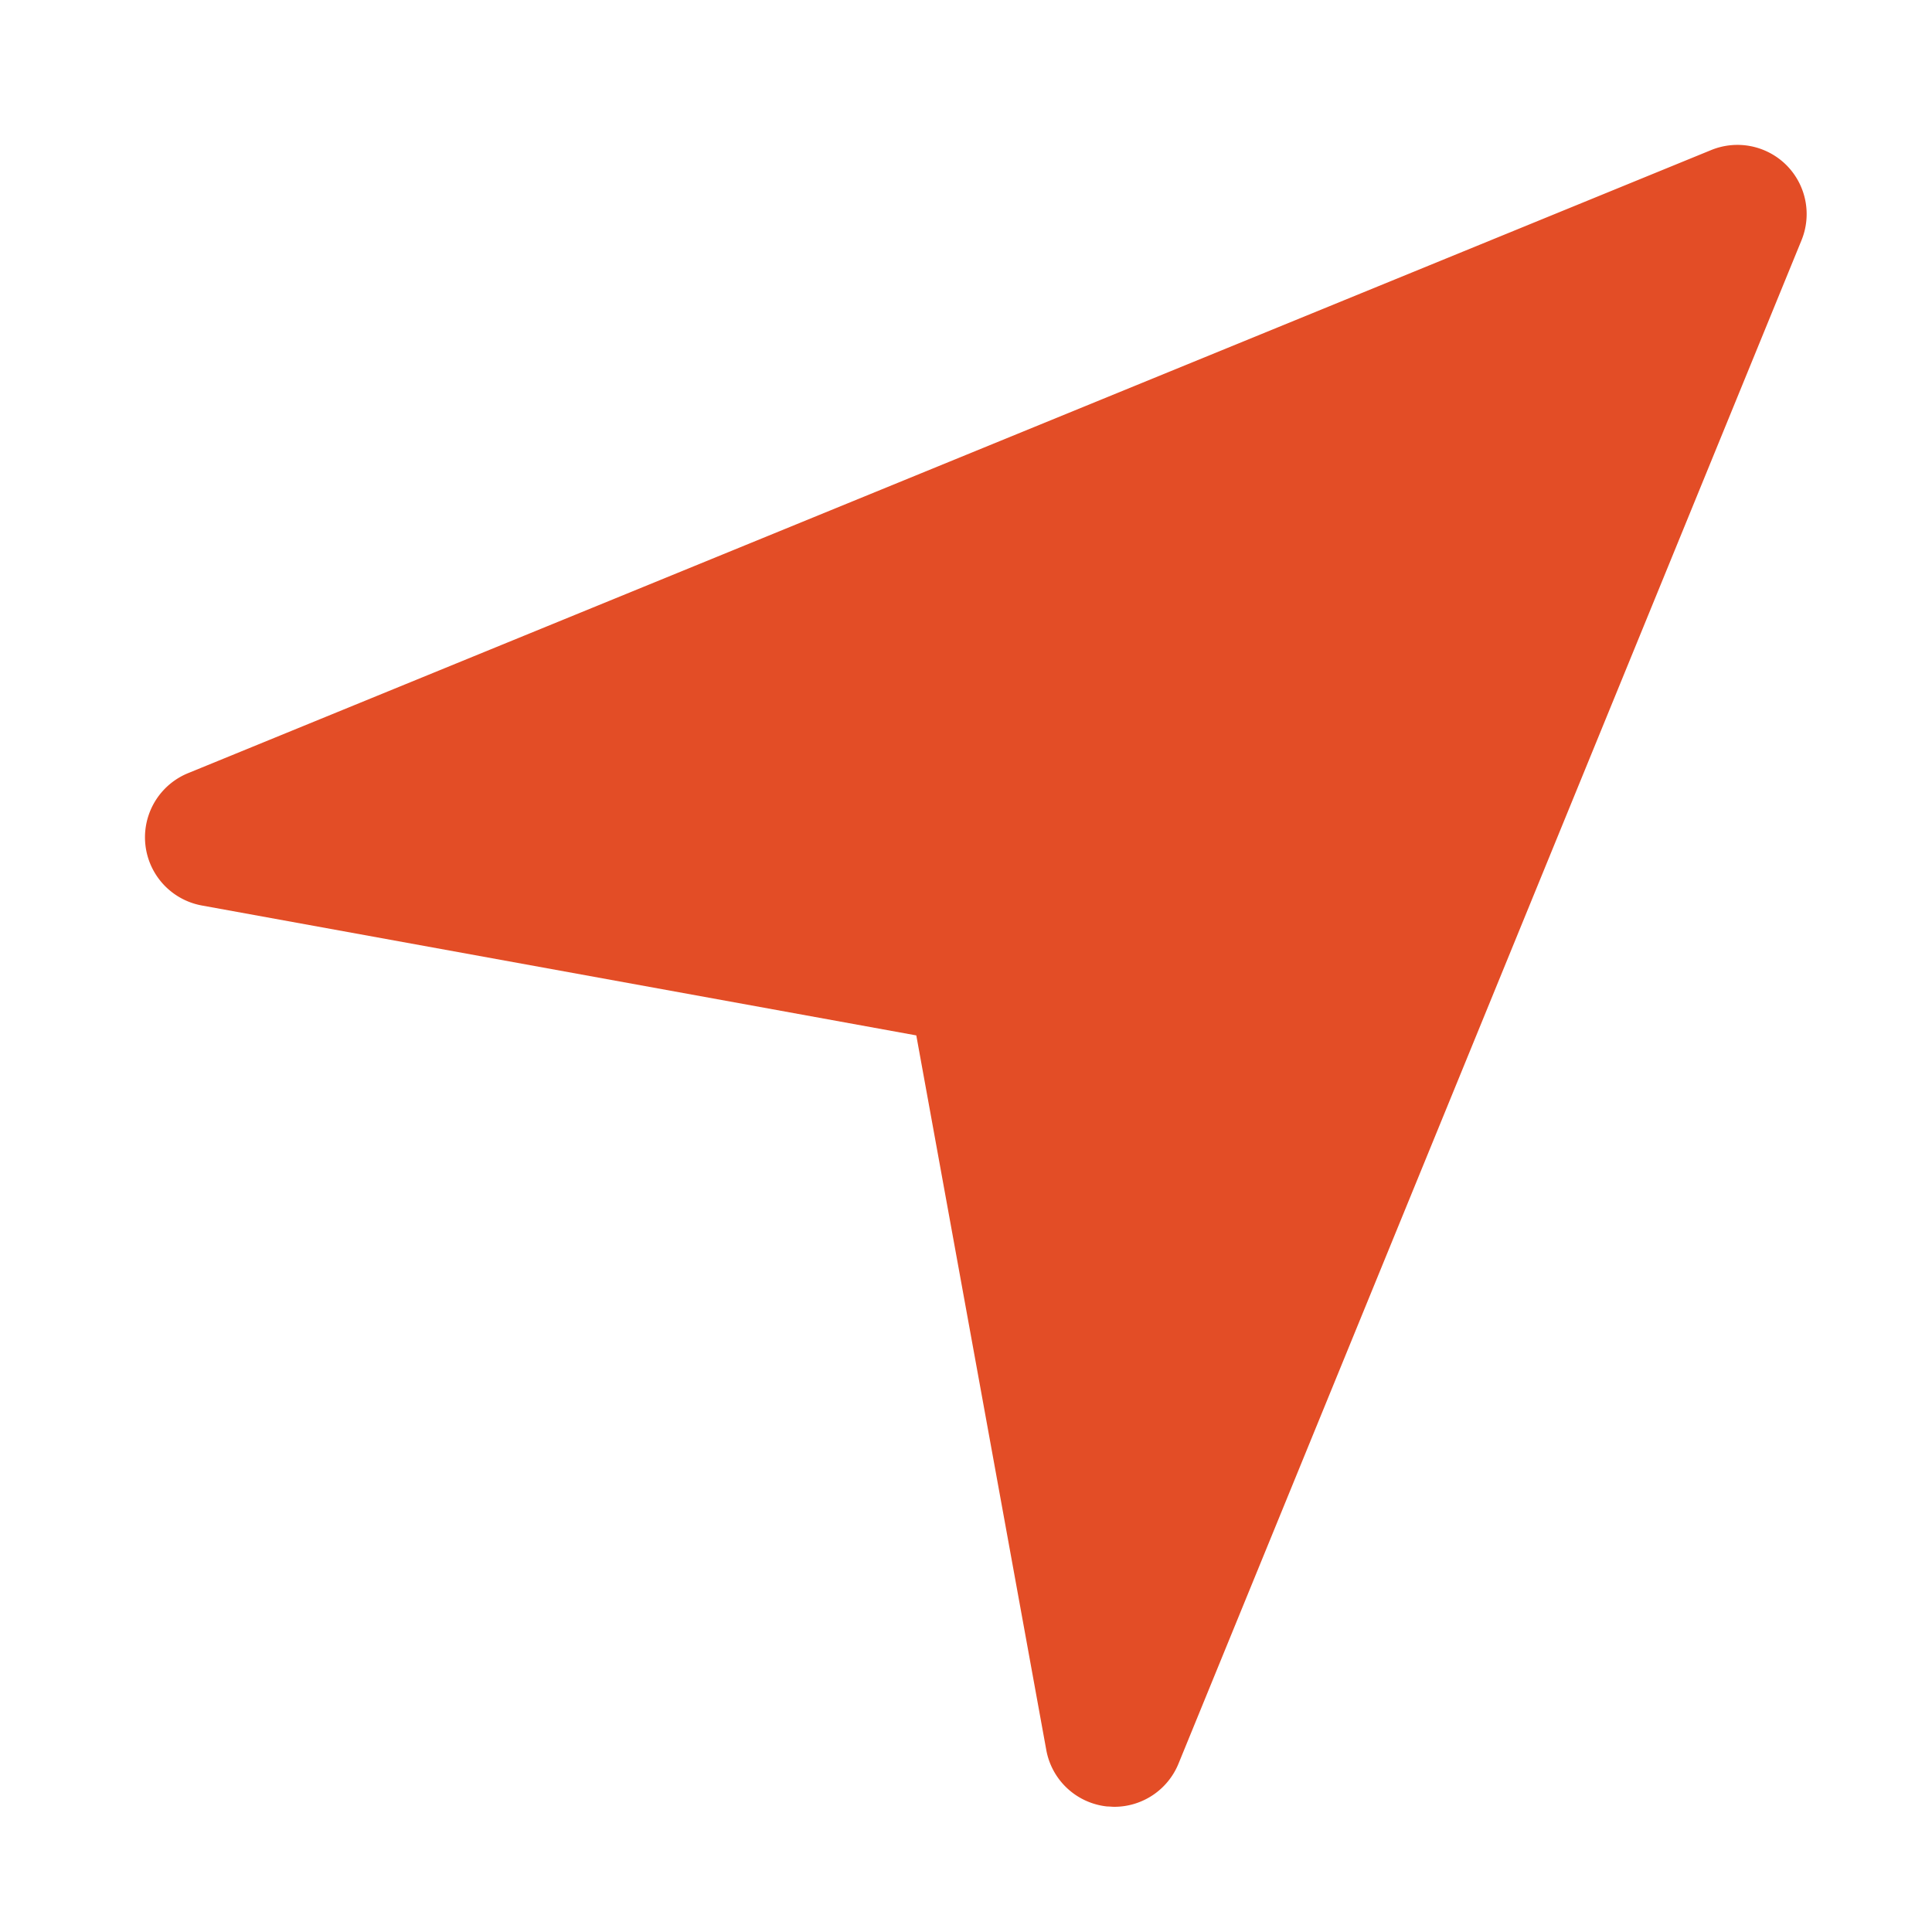 <svg xmlns="http://www.w3.org/2000/svg" width="40" height="40" viewBox="0 0 40 40"><g transform="translate(-269 -4818)"><g transform="translate(271.998 4820.999)"><g transform="translate(0.002 0.001)"><path d="M33.989.421A1.436,1.436,0,0,0,32.432.107L.892,13.01a1.435,1.435,0,0,0,.287,2.738l14.794,2.69,2.691,14.794a1.433,1.433,0,0,0,1.26,1.17c.05,0,.1.007.149.007a1.436,1.436,0,0,0,1.328-.892L34.3,1.976A1.434,1.434,0,0,0,33.989.421Z" transform="translate(-0.002 -0.001)" fill="#e34d26"/></g></g><rect width="40" height="40" transform="translate(269 4818)" fill="#b1b1b1" opacity="0"/></g></svg>
